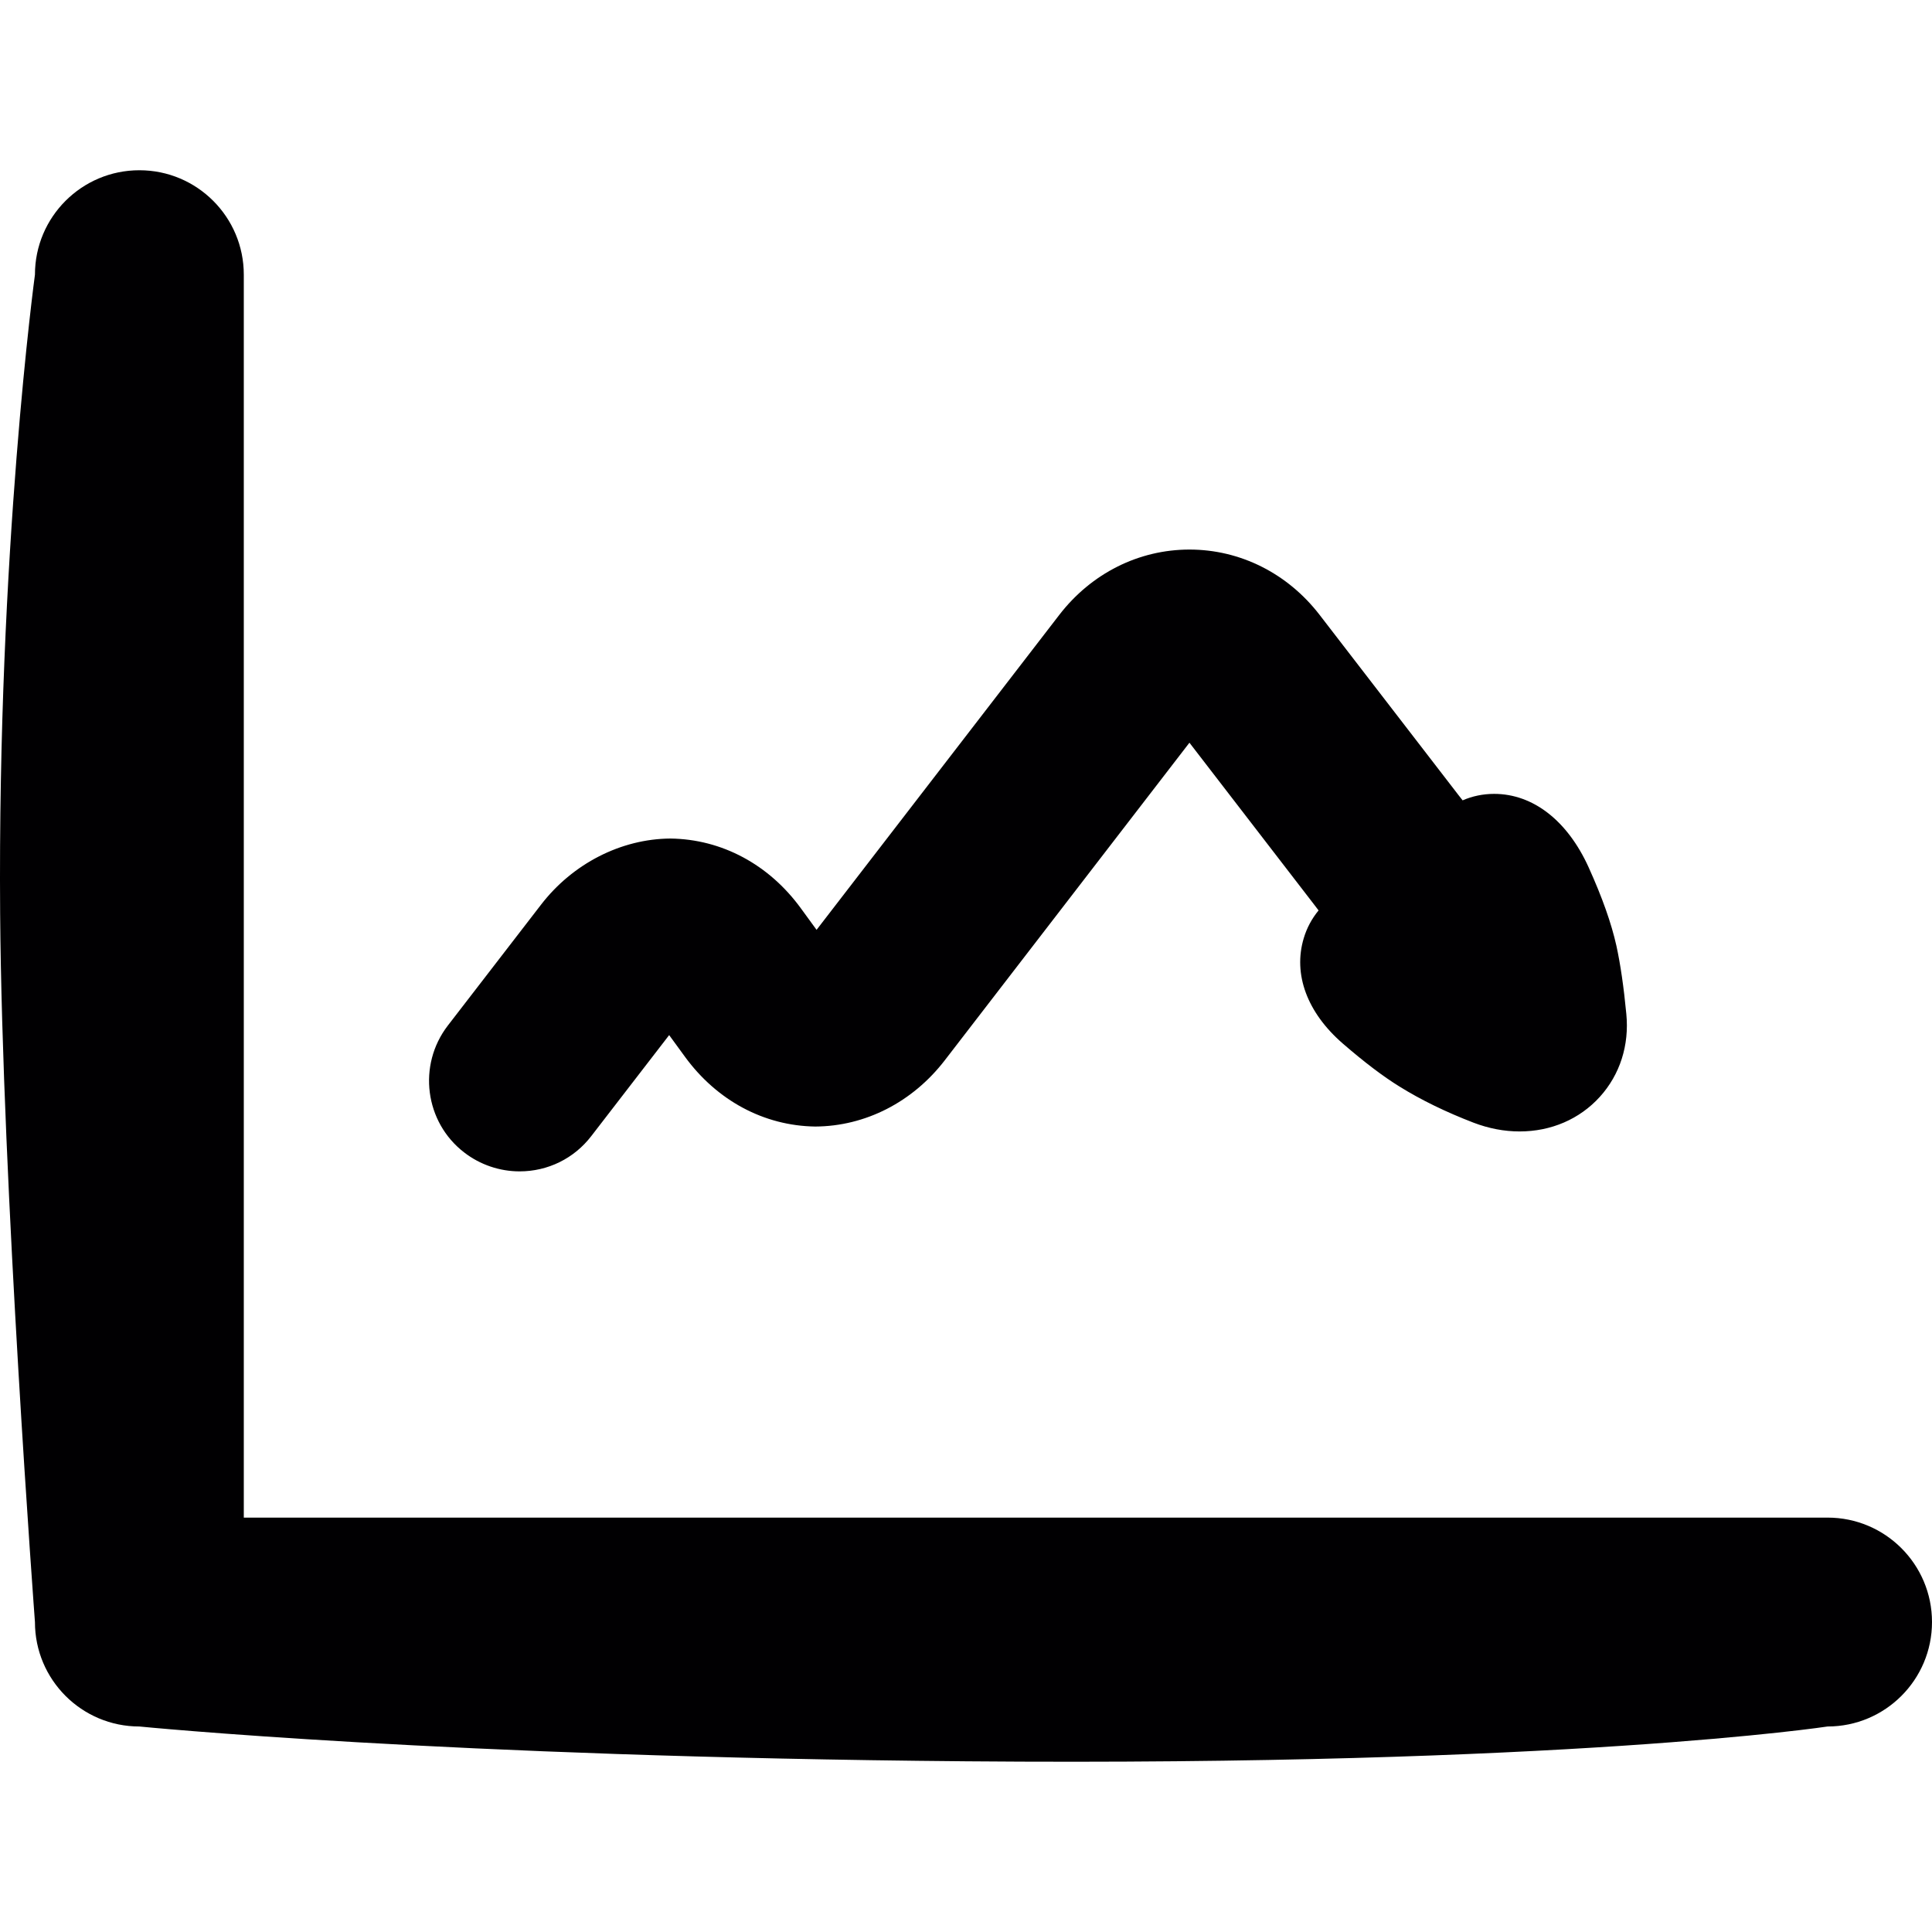 <?xml version="1.0" encoding="iso-8859-1"?>
<!-- Generator: Adobe Illustrator 18.1.1, SVG Export Plug-In . SVG Version: 6.00 Build 0)  -->
<svg version="1.1" id="Capa_1" xmlns="http://www.w3.org/2000/svg" xmlns:xlink="http://www.w3.org/1999/xlink" x="0px" y="0px"
	 viewBox="0 0 55.504 55.504" style="enable-background:new 0 0 55.504 55.504;" xml:space="preserve">
<g>
	<path style="fill:#010002;" d="M46.437,27.169c-0.145-0.647-0.405-1.384-0.798-2.253c-0.608-1.34-1.597-2.109-2.714-2.109
		c-0.32,0-0.627,0.065-0.906,0.186c-0.04-0.05-0.082-0.102-0.123-0.157l-3.985-5.171c-0.919-1.193-2.282-1.877-3.739-1.877
		c-1.457,0-2.82,0.684-3.74,1.877l-6.973,9.048l-0.455-0.624c-0.914-1.252-2.266-1.981-3.745-1.999
		c-1.419,0.01-2.809,0.721-3.718,1.903l-2.677,3.472c-0.874,1.138-0.66,2.774,0.471,3.643c0.454,0.352,1.019,0.544,1.592,0.544
		c0.813,0,1.565-0.37,2.06-1.014l2.237-2.901l0.458,0.628c0.914,1.25,2.265,1.979,3.74,1.999c1.439-0.008,2.796-0.702,3.721-1.904
		l7.028-9.123l3.602,4.676c0.037,0.048,0.074,0.096,0.108,0.142c-0.191,0.232-0.337,0.5-0.426,0.798
		c-0.311,1.035,0.096,2.137,1.121,3.026c0.625,0.541,1.16,0.946,1.631,1.237c0.616,0.383,1.332,0.732,2.128,1.038
		c0.436,0.166,0.88,0.251,1.32,0.251l0,0c0.906,0,1.725-0.353,2.306-0.994c0.579-0.639,0.849-1.486,0.761-2.381
		C46.649,28.358,46.553,27.7,46.437,27.169z"/>
	<g>
		<path style="fill:#010002;" d="M52.504,49.6c0,0-7.499,1.145-24.749,1c-14.991-0.126-23.751-1-23.751-1c-1.657,0-3-1.343-3-3
			c0,0-0.942-12.606-1-20.358c-0.078-10.455,1-18.351,1-18.351c0-1.657,1.343-3,3-3s3,1.343,3,3v35.708h45.5c1.657,0,3,1.343,3,3
			S54.161,49.6,52.504,49.6z"/>
	</g>
</g>
<g>
</g>
<g>
</g>
<g>
</g>
<g>
</g>
<g>
</g>
<g>
</g>
<g>
</g>
<g>
</g>
<g>
</g>
<g>
</g>
<g>
</g>
<g>
</g>
<g>
</g>
<g>
</g>
<g>
</g>
</svg>
